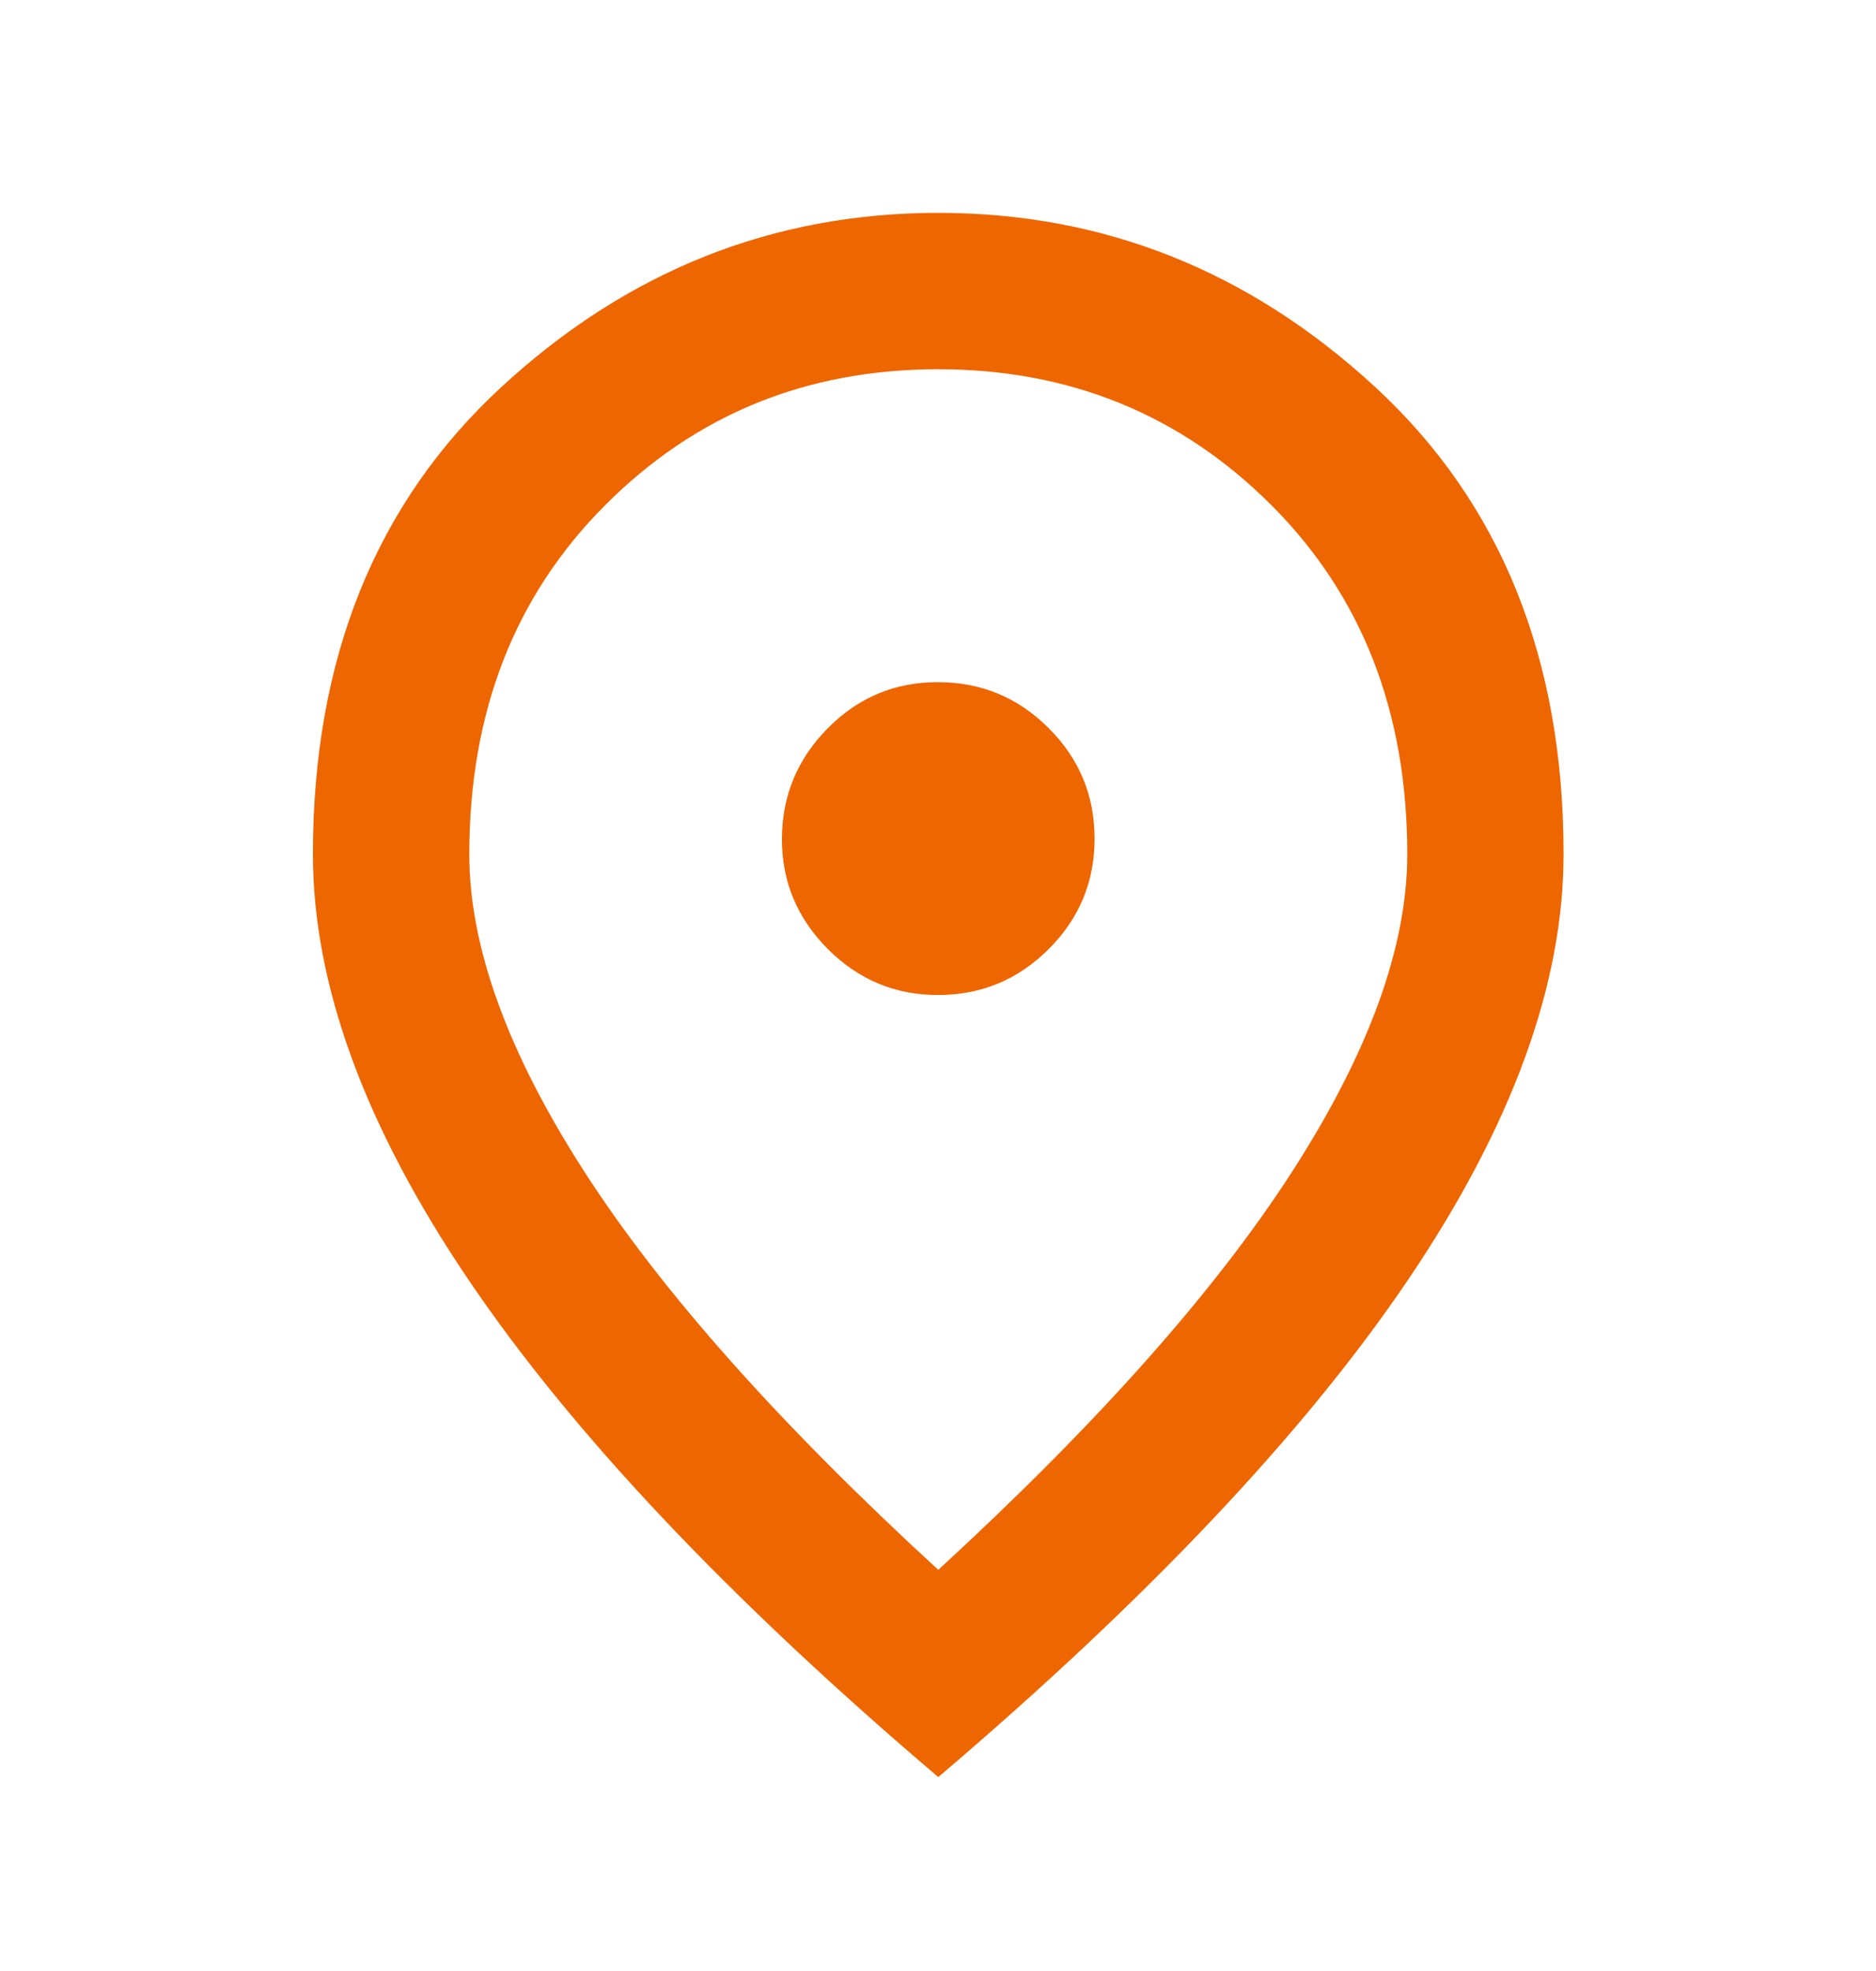 <svg width="20" height="21" viewBox="0 0 20 21" fill="none" xmlns="http://www.w3.org/2000/svg">
<path d="M10.003 10.601C10.461 10.601 10.853 10.438 11.18 10.112C11.507 9.786 11.67 9.393 11.669 8.934C11.669 8.475 11.506 8.083 11.18 7.758C10.854 7.432 10.462 7.269 10.003 7.268C9.543 7.266 9.151 7.43 8.826 7.758C8.501 8.085 8.338 8.478 8.336 8.934C8.334 9.391 8.498 9.783 8.826 10.112C9.154 10.44 9.546 10.603 10.003 10.601ZM10.003 16.726C11.697 15.17 12.954 13.757 13.773 12.487C14.593 11.216 15.003 10.088 15.003 9.101C15.003 7.587 14.52 6.348 13.555 5.383C12.59 4.418 11.406 3.935 10.003 3.934C8.599 3.934 7.415 4.416 6.451 5.383C5.486 6.349 5.004 7.588 5.003 9.101C5.003 10.087 5.412 11.216 6.232 12.487C7.051 13.758 8.308 15.171 10.003 16.726ZM10.003 18.934C7.766 17.032 6.096 15.264 4.993 13.633C3.889 12.001 3.336 10.49 3.336 9.101C3.336 7.018 4.006 5.358 5.347 4.122C6.687 2.886 8.239 2.268 10.003 2.268C11.766 2.268 13.318 2.886 14.659 4.122C16 5.358 16.67 7.018 16.669 9.101C16.669 10.49 16.117 12 15.013 13.633C13.909 15.265 12.239 17.032 10.003 18.934Z" fill="#EE6600"/>
</svg>
